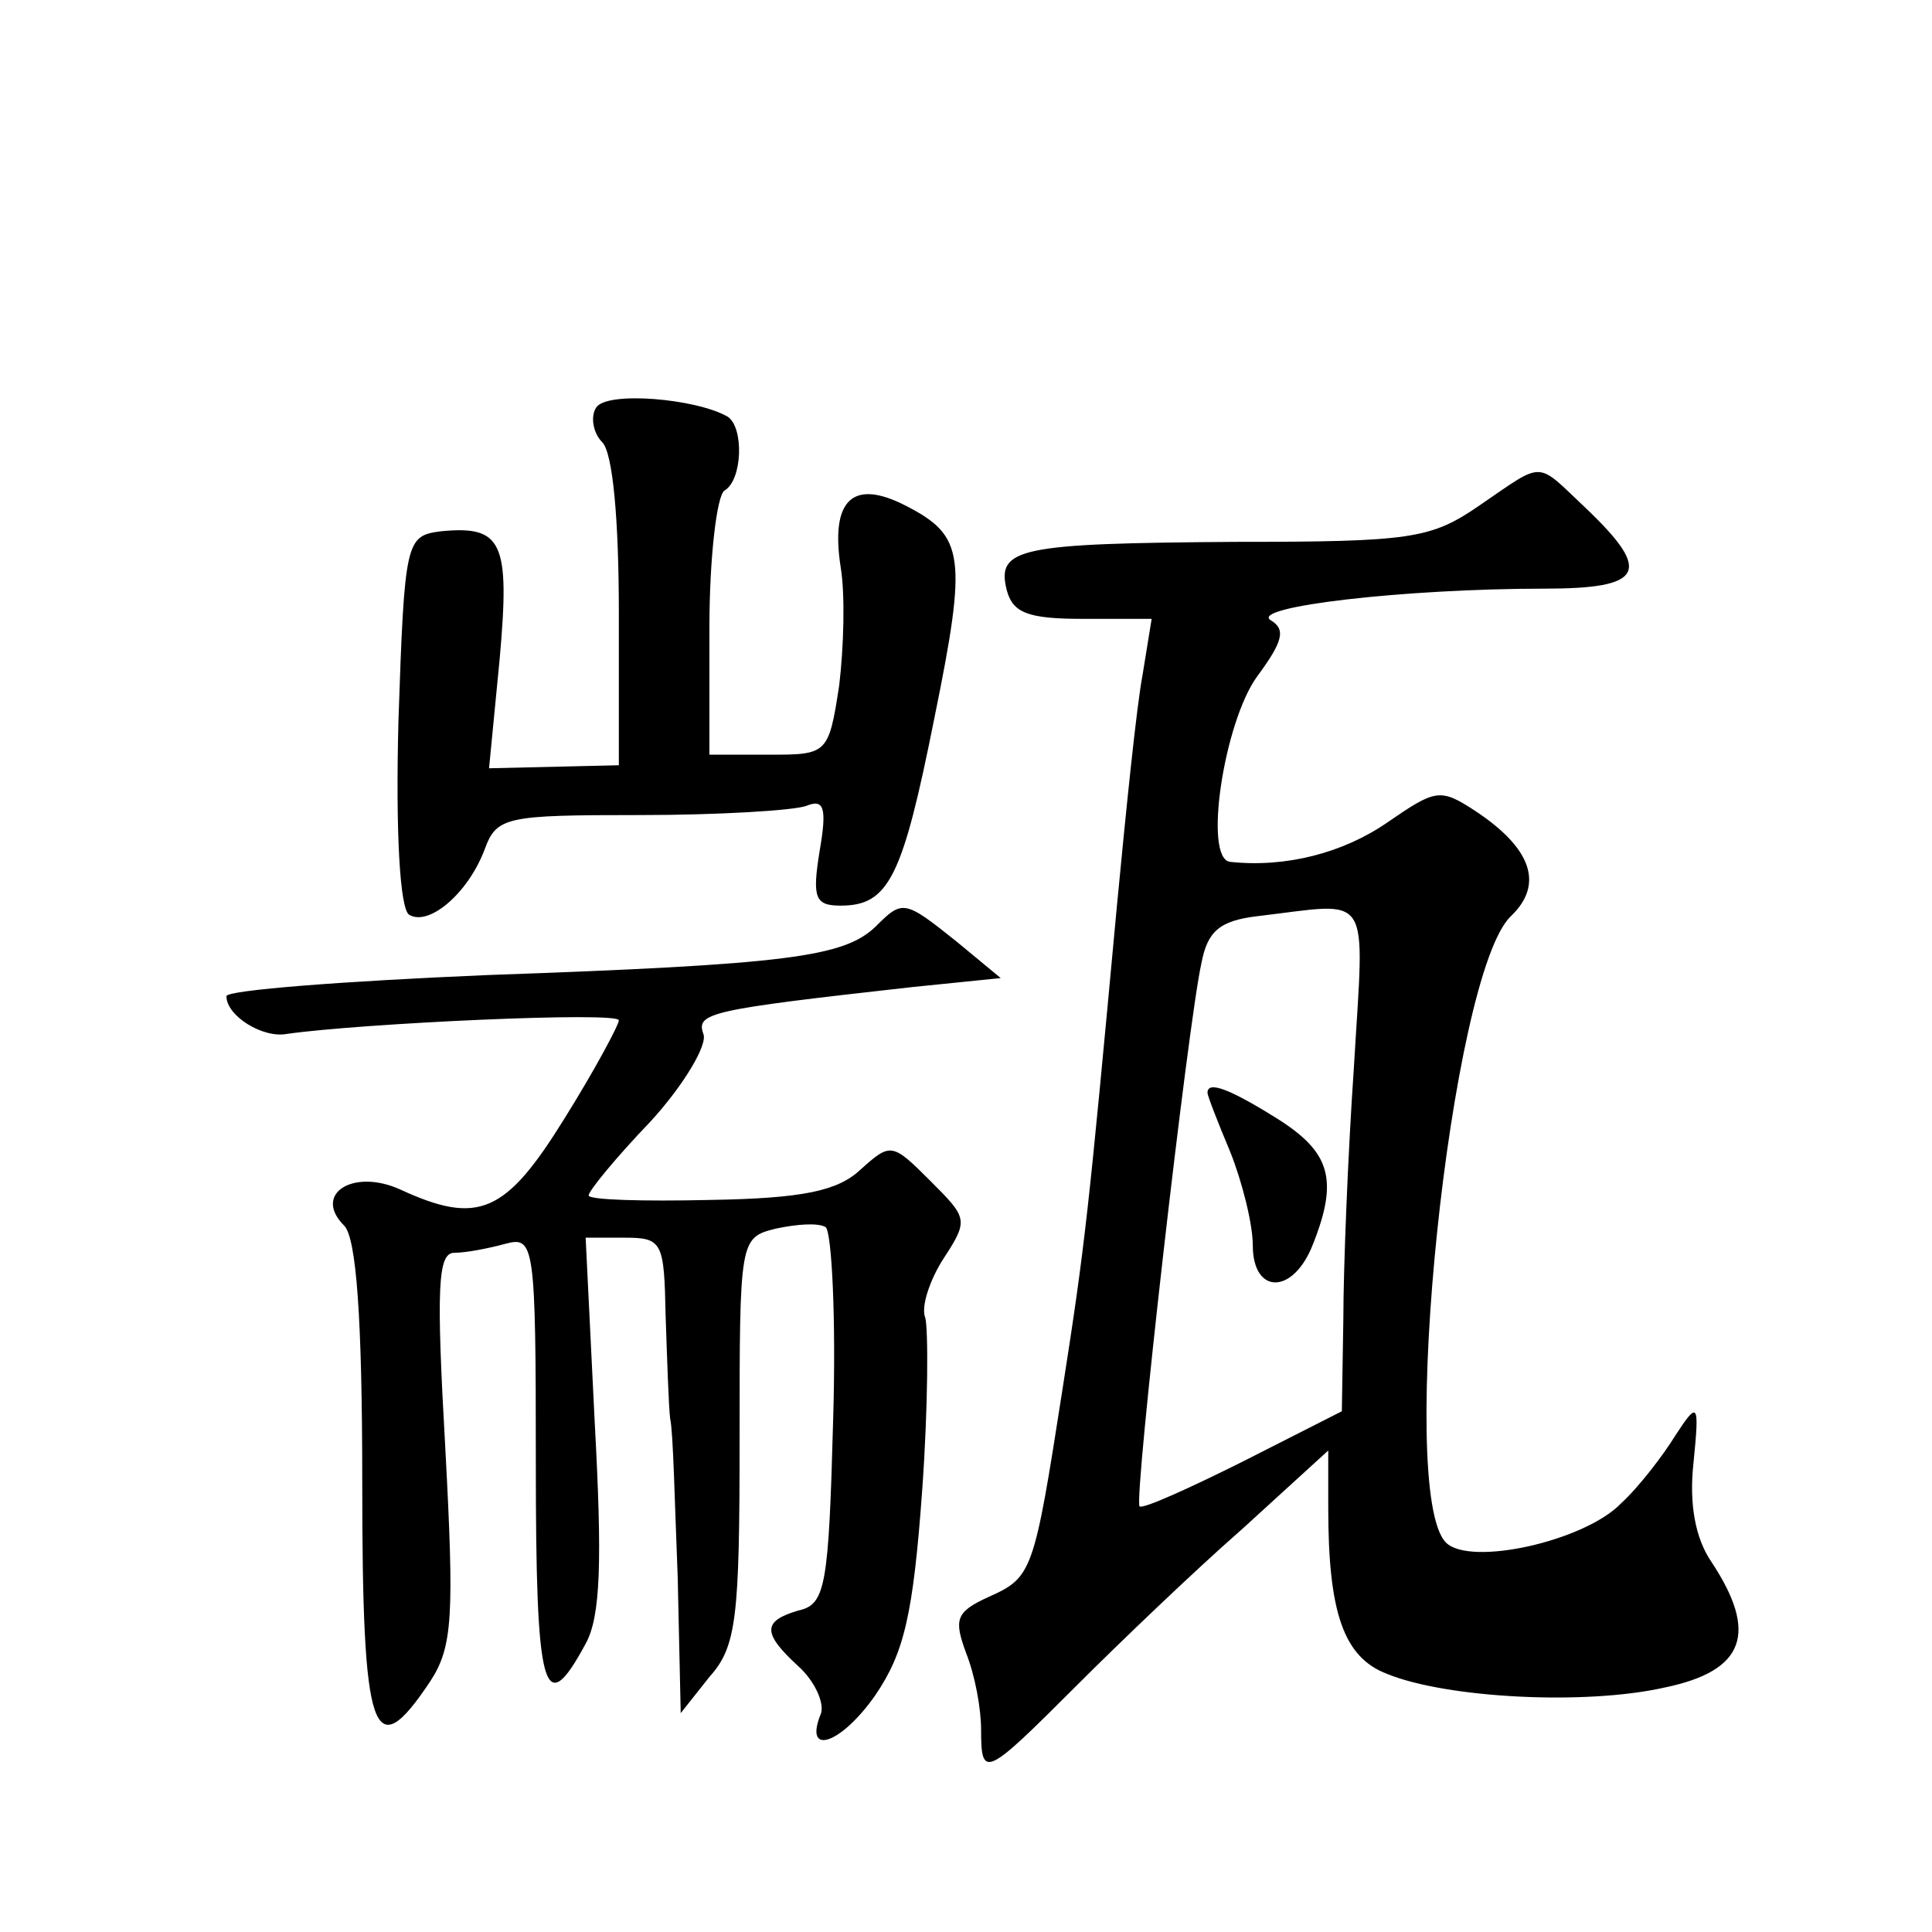 <?xml version="1.0" standalone="no"?>
<!DOCTYPE svg PUBLIC "-//W3C//DTD SVG 20010904//EN"
 "http://www.w3.org/TR/2001/REC-SVG-20010904/DTD/svg10.dtd">
<svg version="1.0" xmlns="http://www.w3.org/2000/svg"
 width="128pt" height="128pt" viewBox="0 0 128 128"
 preserveAspectRatio="xMidYMid meet">
<g transform="translate(0,128) scale(0.1,-0.1)"
fill="#0" stroke="none">
<path d="M395 1010 c-4 -6 -2 -17 4 -23 7 -7 11 -51 11 -113 l0 -101 -43 -1 -43
-1 7 72 c7 78 2 89 -39 85 -23 -3 -24 -6 -28 -125 -2 -75 1 -125 7 -129 13 -8 39
14 50 43 8 22 14 23 103 23 52 0 101 3 110 6 12 5 14 -1 9 -30 -5 -31 -3 -36 14
-36 32 0 41 19 62 124 22 108 20 121 -19 141 -35 18 -50 4 -43 -41 3 -18 2 -53
-1 -78 -7 -46 -8 -46 -47 -46 l-39 0 0 84 c0 47 5 88 10 91 12 7 13 42 2 49 -21
12 -80 17 -87 6z M980 945 c-32 -22 -45 -24 -162 -24 -143 -1 -158 -4 -151 -32
4 -15 14 -19 50 -19 l46 0 -6 -37 c-4 -21 -11 -90 -17 -153 -19 -205 -21 -224 -36
-320 -19 -122 -20 -125 -49 -138 -22 -10 -23 -15 -15 -37 6 -15 10 -37 10 -51 0
-33 3 -31 63 29 28 28 78 76 110 104 l57 52 0 -38 c0 -69 10 -99 39 -110 39 -16
131 -21 184 -9 53 11 62 36 31 83 -11 16 -15 39 -12 66 4 40 3 41 -12 18 -8 -13
-24 -34 -36 -45 -24 -25 -100 -42 -116 -26 -33 33 3 377 43 415 22 21 14 45 -24
70 -23 15 -26 14 -58 -8 -29 -20 -67 -30 -104 -26 -18 2 -4 93 18 123 17 23 19
31 9 37 -15 9 89 21 181 21 66 0 72 11 28 53 -34 32 -27 32 -71 2z m-83 -372 c-4
-58 -7 -134 -7 -167 l-1 -61 -65 -33 c-36 -18 -67 -32 -69 -30 -4 4 32 320 41 360
4 21 12 28 37 31 77 9 71 19 64 -100z M800 556 c0 -2 7 -20 15 -39 8 -20 15 -48
15 -62 0 -33 27 -33 40 1 17 43 11 61 -24 83 -32 20 -46 25 -46 17z M580 666 c-21
-20 -58 -25 -257 -32 -95 -4 -173 -10 -173 -14 0 -13 24 -28 40 -25 49 7 220 15
220 9 0 -3 -16 -33 -36 -65 -39 -63 -57 -71 -109 -47 -31 14 -58 -3 -37 -24 8 -8
12 -60 12 -170 0 -169 7 -189 45 -132 15 23 16 43 10 155 -6 106 -5 129 6 129 8
0 23 3 34 6 19 5 20 0 20 -145 0 -152 5 -172 33 -120 10 18 11 55 6 147 l-6 122
26 0 c25 0 26 -3 27 -52 1 -29 2 -60 3 -68 2 -8 3 -55 5 -105 l2 -90 19 24 c18
20 20 39 20 157 0 133 0 134 24 140 14 3 28 4 33 1 4 -3 7 -60 5 -127 -3 -111 -5
-123 -23 -127 -24 -7 -24 -15 0 -37 11 -10 17 -24 15 -31 -12 -29 13 -21 36 12
19 28 25 53 31 136 4 56 4 107 2 114 -3 7 3 25 12 39 17 26 16 27 -9 52 -25 25
-26 25 -46 7 -15 -14 -38 -19 -100 -20 -44 -1 -80 0 -80 3 0 3 18 25 41 49 22 24
38 51 35 58 -5 14 4 16 138 31 l59 6 -29 24 c-35 28 -36 28 -54 10z"/>
</g>
</svg>
